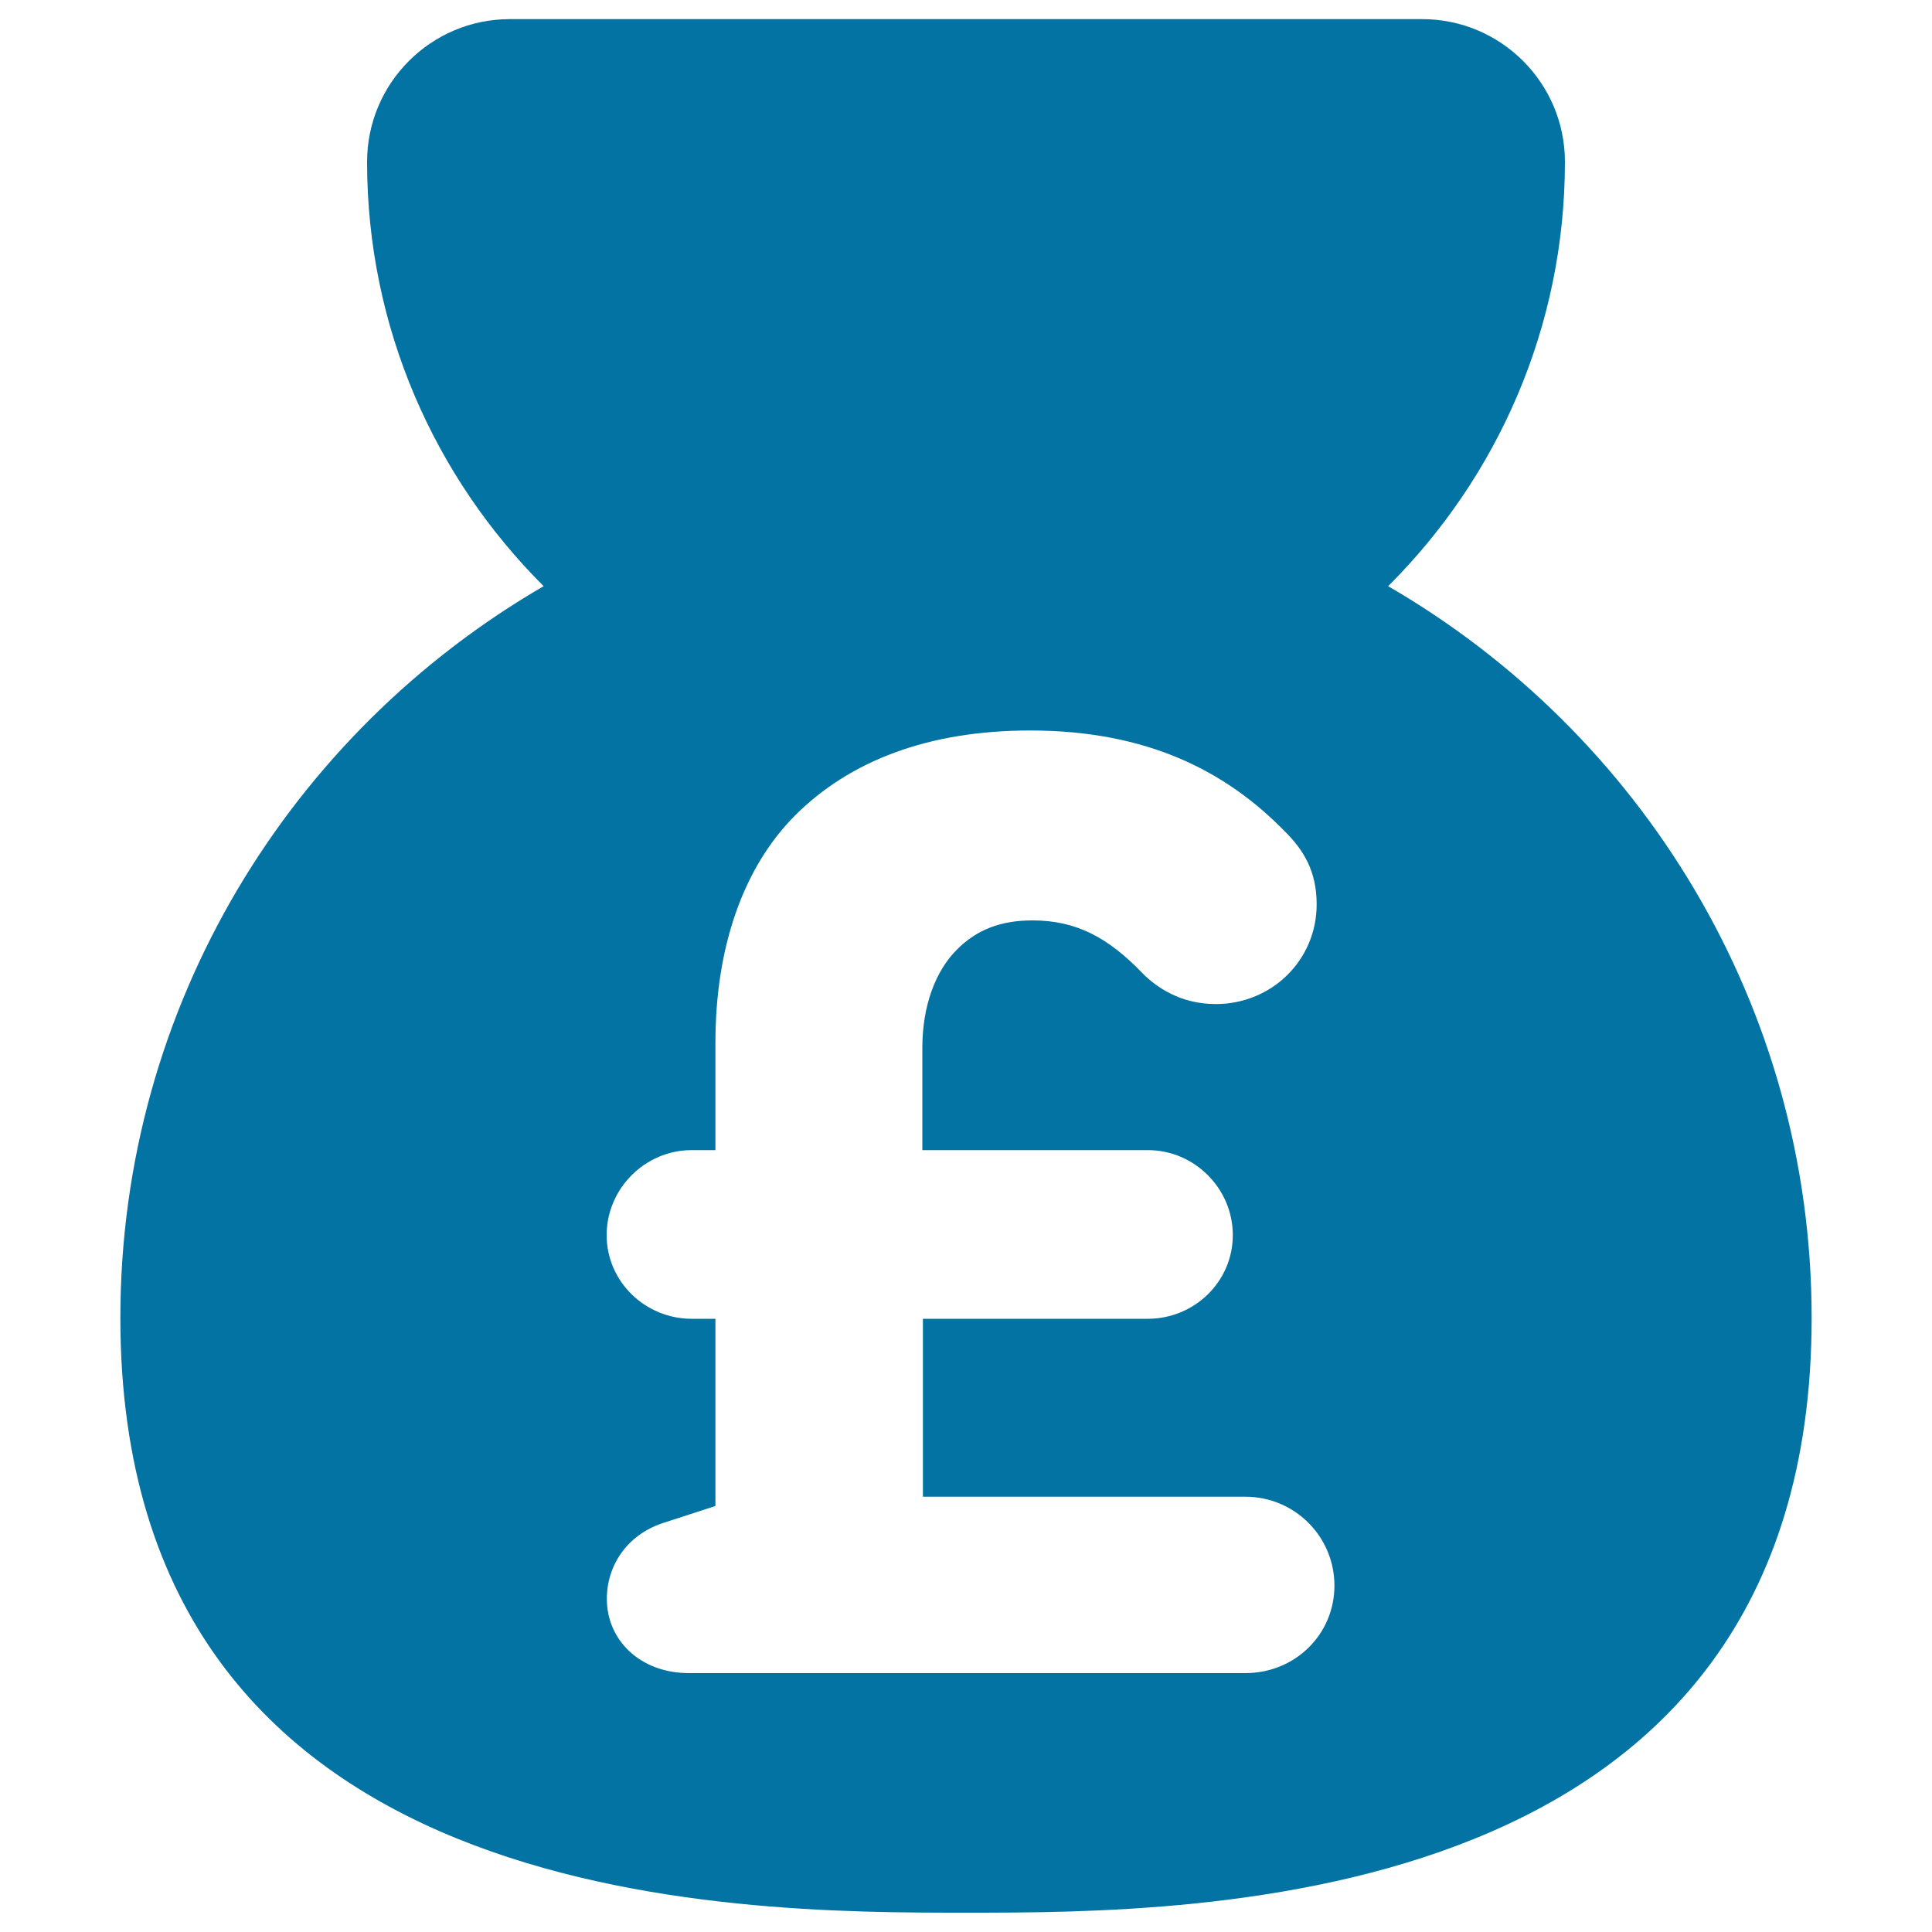 <svg xmlns="http://www.w3.org/2000/svg" viewBox="0 0 1000 1000" style="fill:#0273a2">
<title>Money Bag With Pound Sign SVG icon</title>
<g><path d="M718.5,303.4c56.4-56.2,91.5-133.9,91.5-219.6c0-40.8-33.1-73.9-73.9-73.9H263.9c-40.8,0-73.9,33.1-73.9,73.9c0,85.7,35,163.4,91.4,219.6C150.7,379.2,62.3,520.4,62.3,682.1C62.3,990,380.3,990,500,990c119.7,0,437.7,0,437.7-307.9C937.7,520.4,849.3,379.2,718.5,303.4z M644.6,866h-288c-25.3,0-42.5-17.1-42.5-38.4c0-17.2,10.3-33,28.8-39.2l27.4-8.9v-96.9h-12.3c-24,0-44-19.2-44-43.3c0-24.1,19.9-44,44-44h12.3v-55.7c0-49.5,14.5-90.7,41.2-117.5c28.2-28.2,68.8-44,121.7-44c61,0,101.6,21.3,131.8,52.2c9.7,9.6,16.5,20.6,16.5,37.8c0,28.9-23.3,51.6-52.2,51.6c-18.5,0-30.9-8.9-37.8-15.8c-17.8-18.6-34.4-27.5-57.1-27.5c-16.5,0-28.8,4.8-39.1,15.1c-11,11-17.9,28.9-17.9,50.9v52.9h116.7c24.2,0,44,19.9,44,44c0,24.1-19.9,43.3-44,43.3H477.7v92.1h166.9c25.5,0,46.1,20.6,46.1,46C690.7,846.1,670.2,866,644.6,866z"/></g>
</svg>